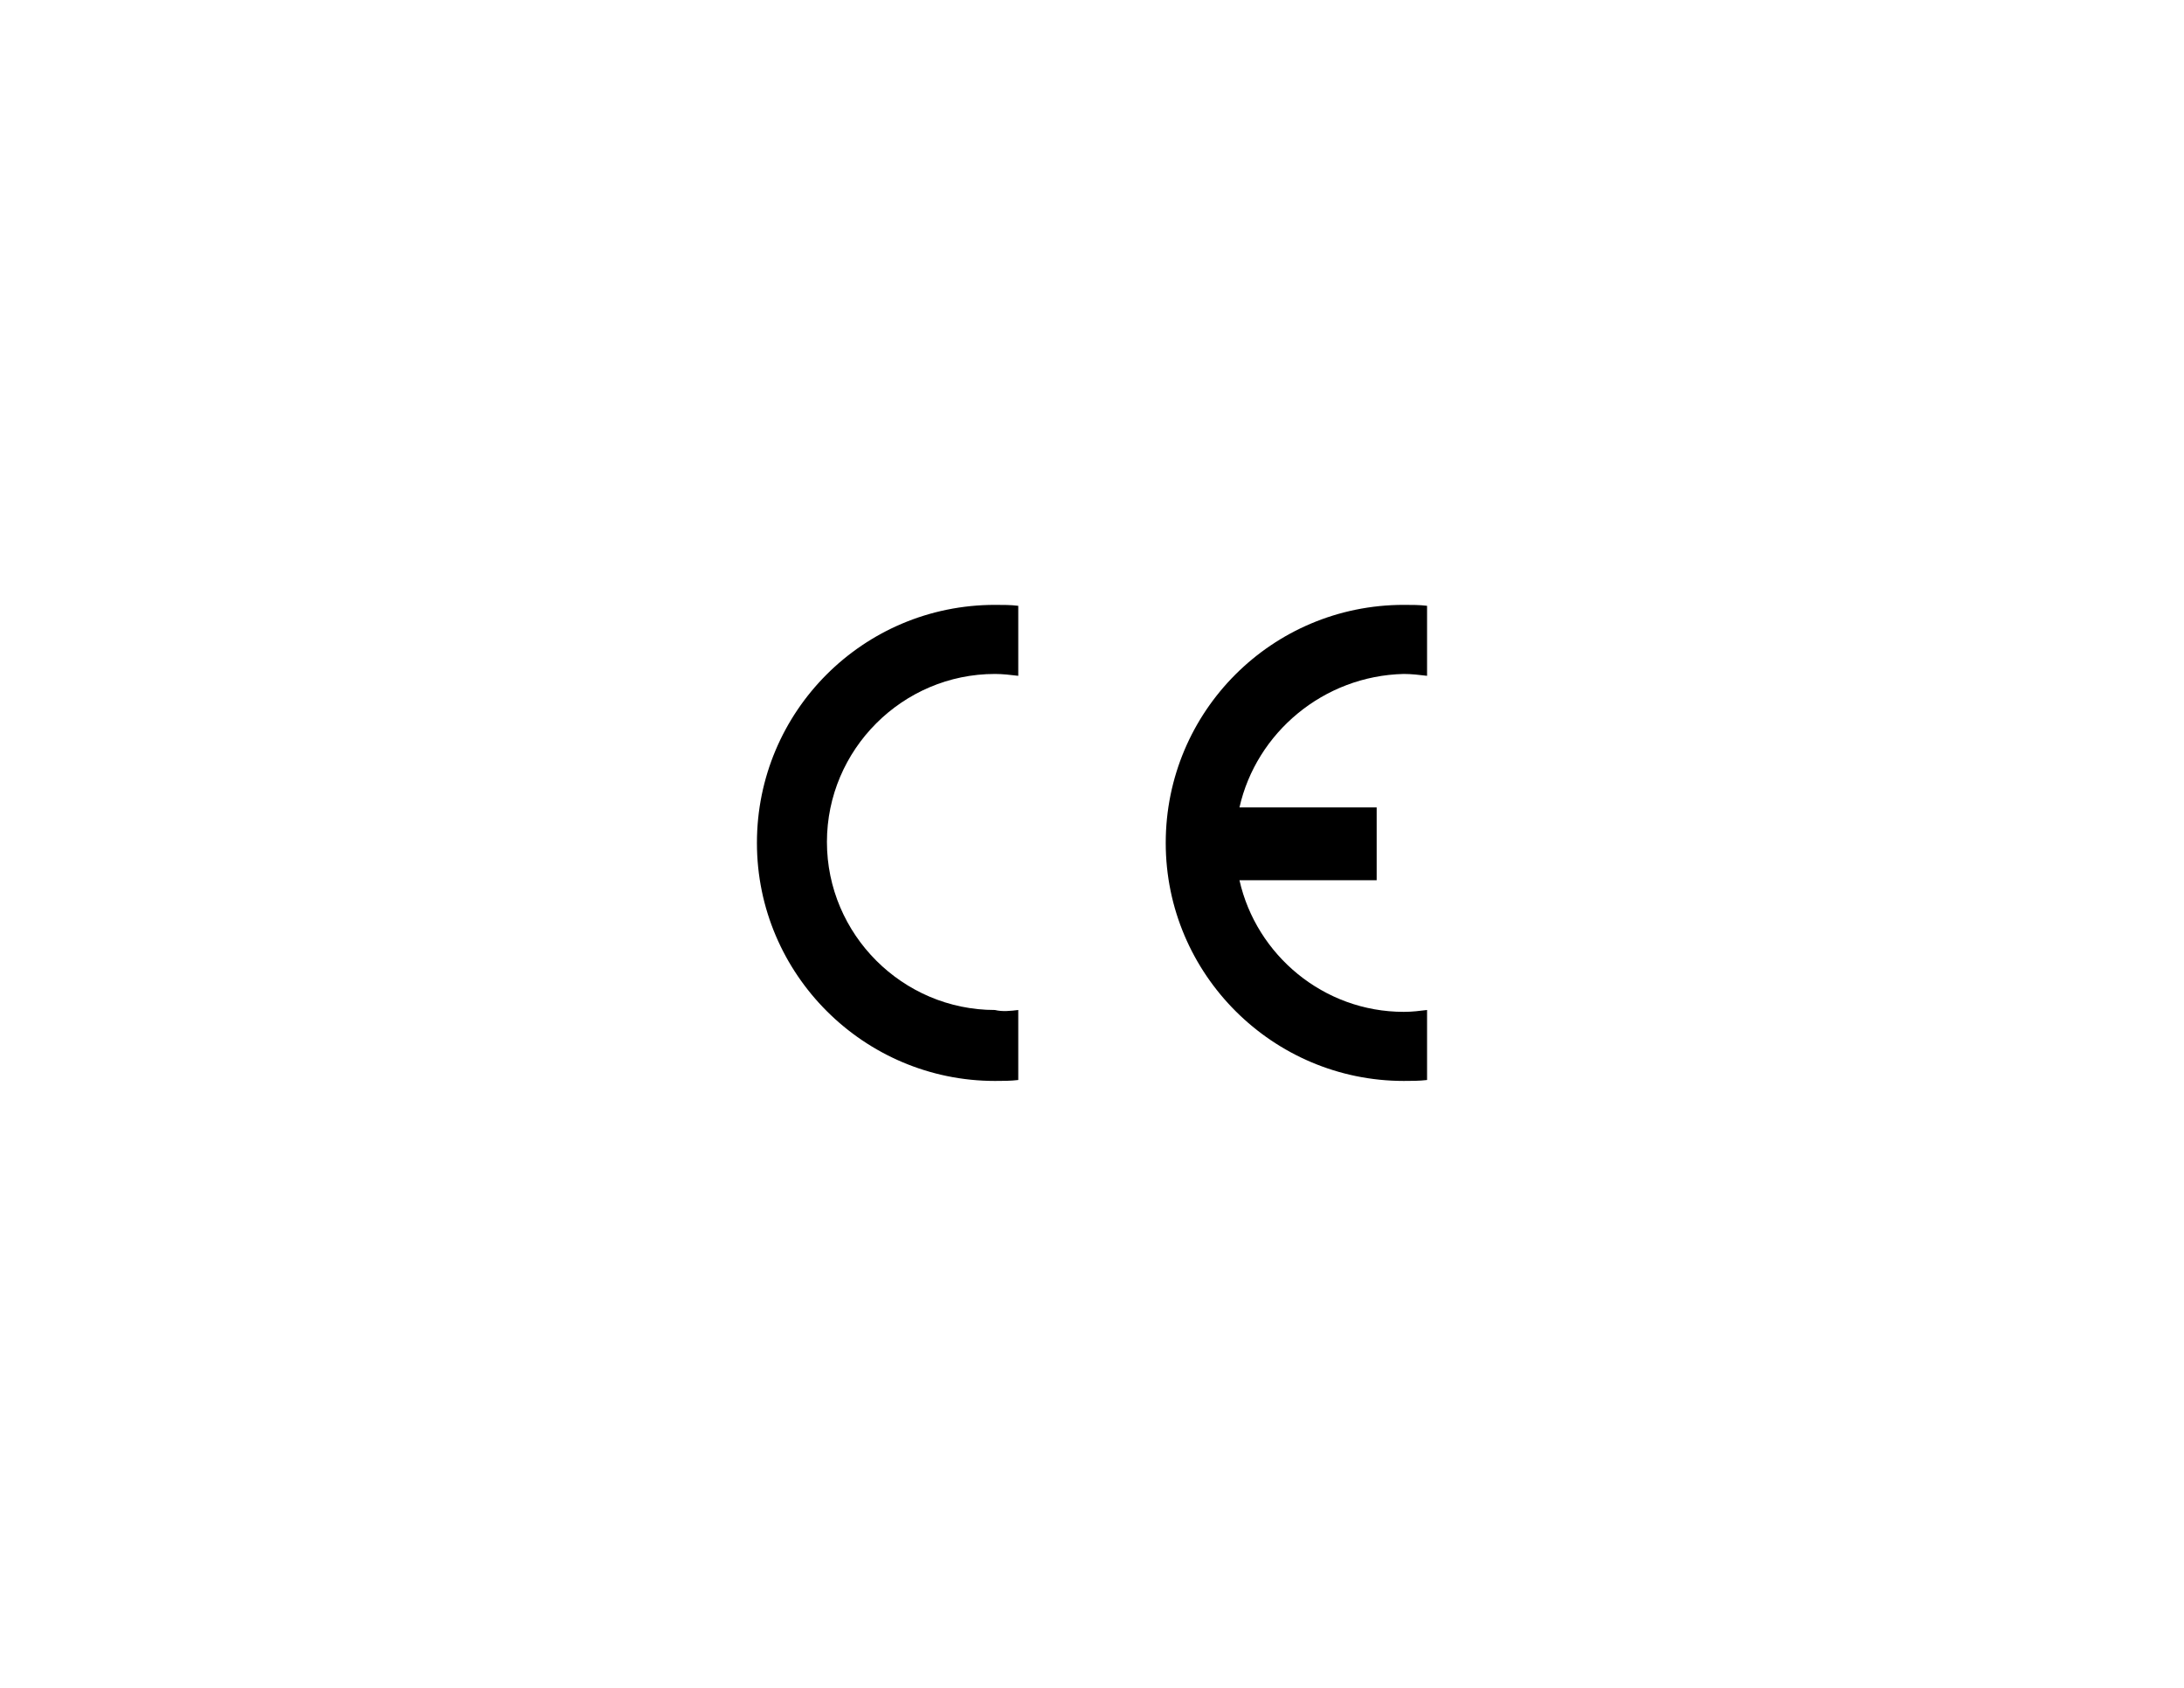 <?xml version="1.0" encoding="utf-8"?>
<!-- Generator: Adobe Illustrator 27.6.1, SVG Export Plug-In . SVG Version: 6.00 Build 0)  -->
<svg version="1.1" id="Capa_1" xmlns="http://www.w3.org/2000/svg" xmlns:xlink="http://www.w3.org/1999/xlink" x="0px" y="0px"
	 viewBox="0 0 234 180.8" style="enable-background:new 0 0 234 180.8;" xml:space="preserve">
<style type="text/css">
	.st0{fill-rule:evenodd;clip-rule:evenodd;}
</style>
<g>
	<path class="st0" d="M109.1,108.2v7.5l0,0c-0.8,0.1-1.7,0.1-2.5,0.1c-14,0-25.5-11.4-25.5-25.5s11.4-25.5,25.5-25.5
		c0.9,0,1.7,0,2.5,0.1l0,0v7.5l0,0c-0.8-0.1-1.7-0.2-2.5-0.2c-9.9,0-18,8.1-18,18c0,9.9,8.1,18,18,18
		C107.4,108.4,108.3,108.3,109.1,108.2L109.1,108.2L109.1,108.2L109.1,108.2z"/>
	<path class="st0" d="M132.8,86.5h14.7v7.8h-14.7l0,0c1.8,8,9,14.1,17.6,14.1c0.9,0,1.7-0.1,2.5-0.2l0,0v7.5l0,0
		c-0.8,0.1-1.7,0.1-2.5,0.1c-14,0-25.5-11.4-25.5-25.5s11.4-25.5,25.5-25.5c0.9,0,1.7,0,2.5,0.1l0,0v7.5l0,0
		c-0.8-0.1-1.7-0.2-2.5-0.2C141.8,72.4,134.6,78.5,132.8,86.5L132.8,86.5L132.8,86.5L132.8,86.5z"/>
</g>
</svg>
